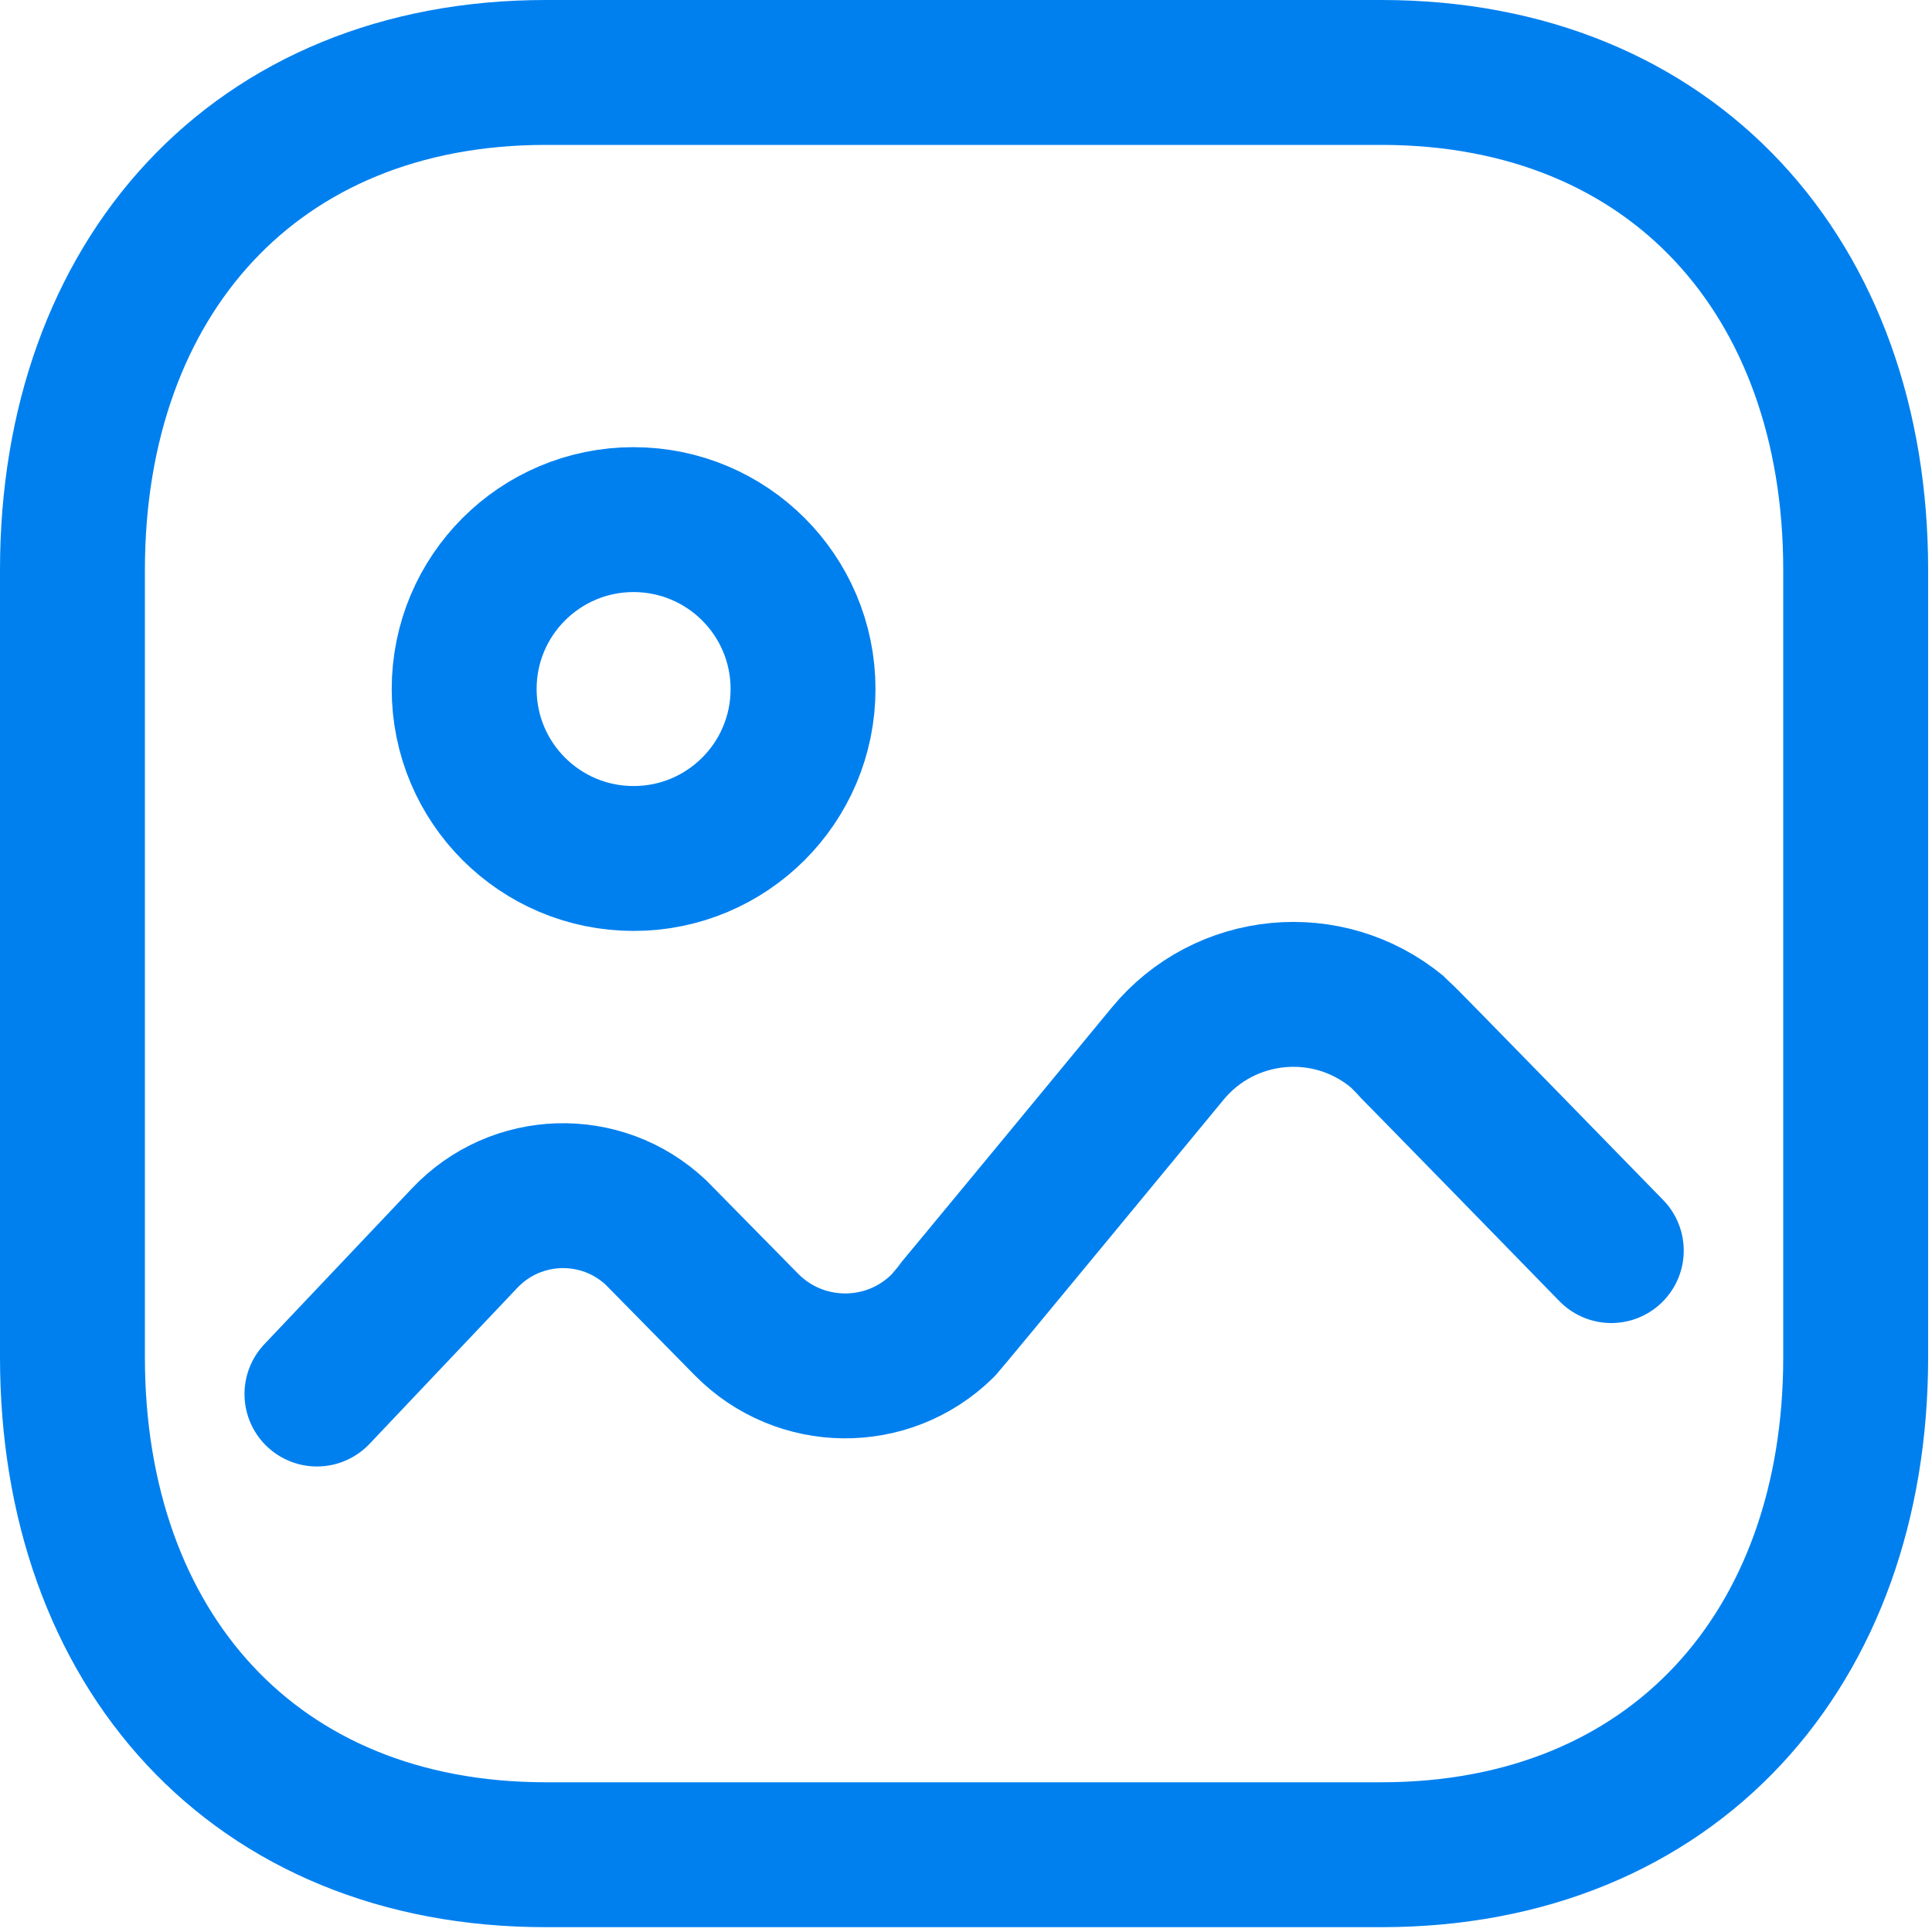 <svg width="20" height="20" viewBox="0 0 20 20" fill="none" xmlns="http://www.w3.org/2000/svg">
<path fill-rule="evenodd" clip-rule="evenodd" d="M19.21 5.899V14.05C19.21 17.07 17.32 19.2 14.3 19.2H5.65C2.63 19.2 0.75 17.07 0.75 14.05V5.899C0.75 2.879 2.64 0.75 5.65 0.75H14.3C17.32 0.75 19.21 2.879 19.21 5.899Z" stroke="#0080EF" stroke-width="1.5" stroke-linecap="round" stroke-linejoin="round"/>
<path d="M3.281 14.431L4.809 12.818C5.34 12.255 6.225 12.228 6.789 12.758C6.806 12.775 7.726 13.71 7.726 13.71C8.281 14.275 9.188 14.284 9.753 13.73C9.79 13.694 12.087 10.908 12.087 10.908C12.679 10.189 13.742 10.086 14.462 10.679C14.51 10.719 16.68 12.946 16.68 12.946" stroke="#0080EF" stroke-width="1.5" stroke-linecap="round" stroke-linejoin="round"/>
<path fill-rule="evenodd" clip-rule="evenodd" d="M8.313 7.133C8.313 8.102 7.528 8.887 6.559 8.887C5.59 8.887 4.805 8.102 4.805 7.133C4.805 6.164 5.59 5.379 6.559 5.379C7.528 5.38 8.313 6.164 8.313 7.133Z" stroke="#0080EF" stroke-width="1.5" stroke-linecap="round" stroke-linejoin="round"/>
</svg>
